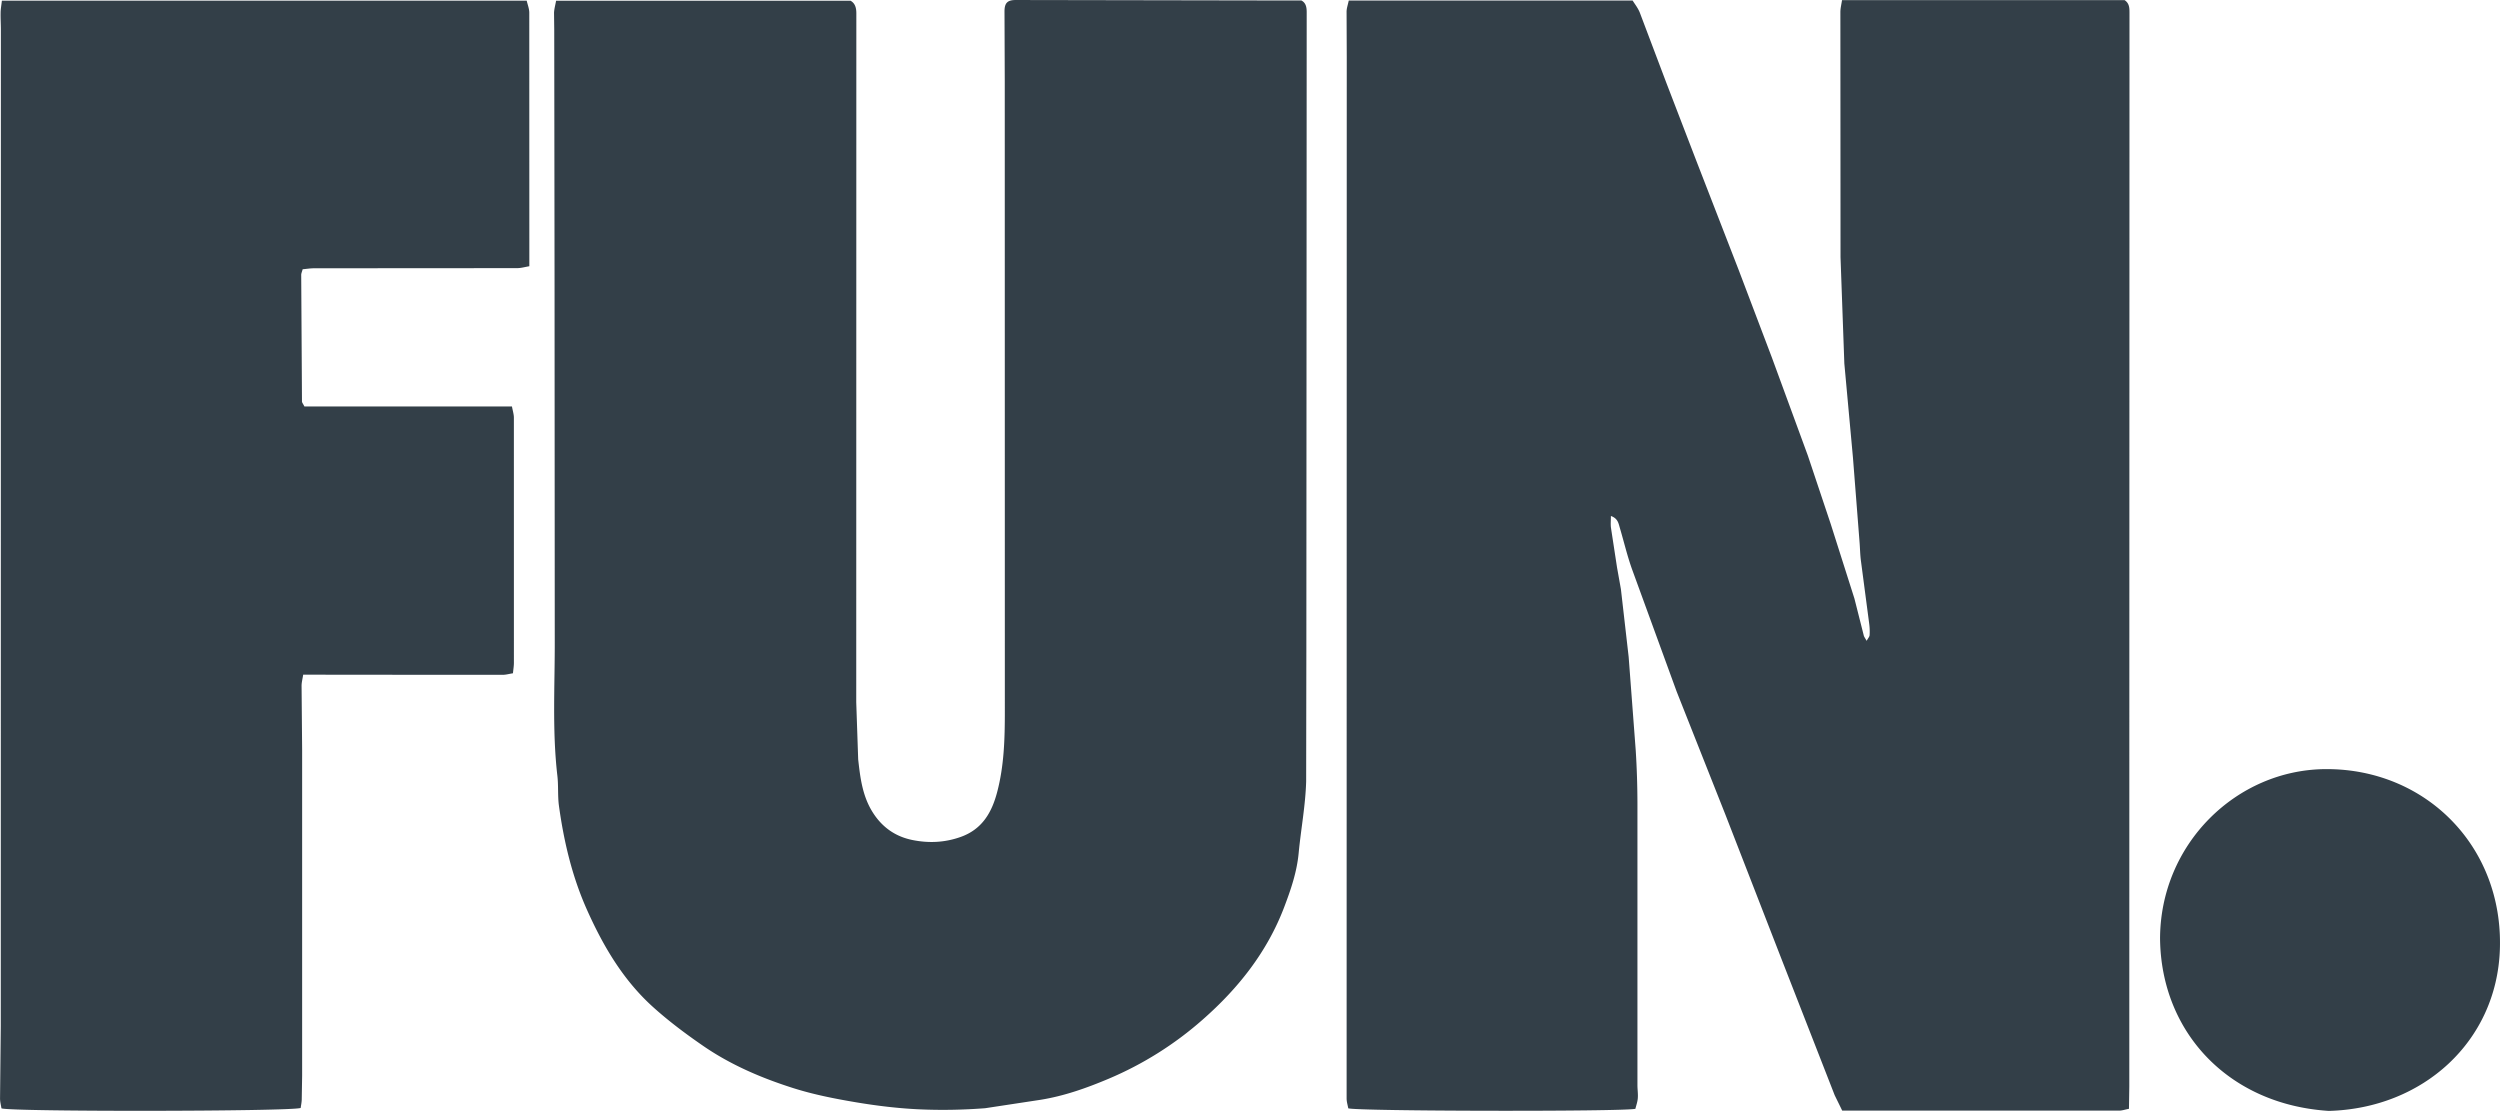 <svg xmlns="http://www.w3.org/2000/svg" viewBox="0 0 125 55.545" fill="#333f48"><path d="M67.44.026h14.191c.101.167.27.375.362.612l1.33 3.519 1.513 3.934 2.105 5.427 1.654 4.362 1.797 4.899 1.145 3.424 1.185 3.728.466 1.843c.019.073.072.137.144.269.072-.132.143-.206.148-.284a2.88 2.88 0 0 0-.017-.551l-.419-3.183c-.038-.298-.042-.6-.065-.9l-.332-4.251-.43-4.696-.191-5.317L92.019.607c0-.192.051-.383.082-.602h14.127c.24.159.246.392.246.632l-.007 32.643-.002 21.042-.017 1.118c-.203.039-.345.091-.487.091H93.607h-1.496l-.377-.77-2.664-6.823-2.798-7.202-2.439-6.158-2.235-6.127c-.24-.676-.405-1.379-.609-2.068-.064-.218-.097-.463-.444-.584 0 .225-.021.413.004.593l.303 1.982.194 1.086.387 3.384.352 4.652a43.72 43.72 0 0 1 .087 2.705v14.062c0 .217.036.436.018.652-.016.189-.084.373-.121.526-.633.145-13.91.123-14.356-.025-.025-.147-.082-.321-.082-.495l.007-52.029-.009-2.309c.001-.171.065-.341.109-.557zM27.807.038H42.53c.227.13.287.356.287.625l-.005 34.446.097 2.857c.101.905.208 1.821.719 2.638.478.762 1.143 1.224 1.992 1.396.809.164 1.62.132 2.421-.156 1.07-.384 1.547-1.219 1.815-2.232.35-1.323.386-2.676.386-4.035l-.004-31.485-.013-3.514c-.001-.43.146-.579.568-.578l12.502.022h1.77c.231.117.27.339.27.585l-.017 31.936-.01 6.527c-.033 1.198-.262 2.39-.375 3.587-.089.945-.393 1.831-.724 2.702-.852 2.239-2.295 4.061-4.083 5.629a17.26 17.26 0 0 1-4.698 2.951c-1.096.462-2.215.86-3.397 1.05l-2.776.422c-1.095.084-2.201.106-3.298.055-1.066-.049-2.135-.179-3.188-.357s-2.112-.387-3.128-.711c-1.579-.503-3.108-1.158-4.481-2.103-.88-.606-1.743-1.251-2.533-1.967-1.474-1.337-2.466-3.025-3.272-4.825-.744-1.661-1.16-3.415-1.407-5.21-.068-.495-.021-1.005-.079-1.503-.265-2.287-.12-4.581-.131-6.871l-.01-17.626-.016-12.805-.01-.853c.009-.189.063-.376.103-.598zM.094.035h26.242c.045.2.128.401.128.602l.003 11.298v1.377c-.208.034-.411.095-.613.095l-10.143.007c-.193 0-.387.032-.578.049-.034.128-.073.207-.072.286l.038 6.322c0 .059.055.118.121.252h5.173 5.205c.038.216.096.389.096.563l.001 12.252c0 .162-.028.324-.047.526-.193.03-.352.077-.511.077-3.029.001-6.059-.003-9.088-.006h-.89c-.032.213-.081.387-.08.561l.028 3.213v16.27l-.02 1.205c-.005.146-.037.291-.053.414-.463.177-14.396.196-14.961.021-.023-.152-.072-.328-.071-.504l.037-3.614.005-49.815c0-.284-.019-.569-.013-.853C.033.453.067.275.094.035zm107.909 46.891c.015-4.734 3.819-8.436 8.26-8.47 5-.038 8.907 3.851 8.731 9.013-.156 4.597-3.84 7.953-8.557 8.076-4.999-.319-8.388-3.922-8.434-8.619z"/></svg>